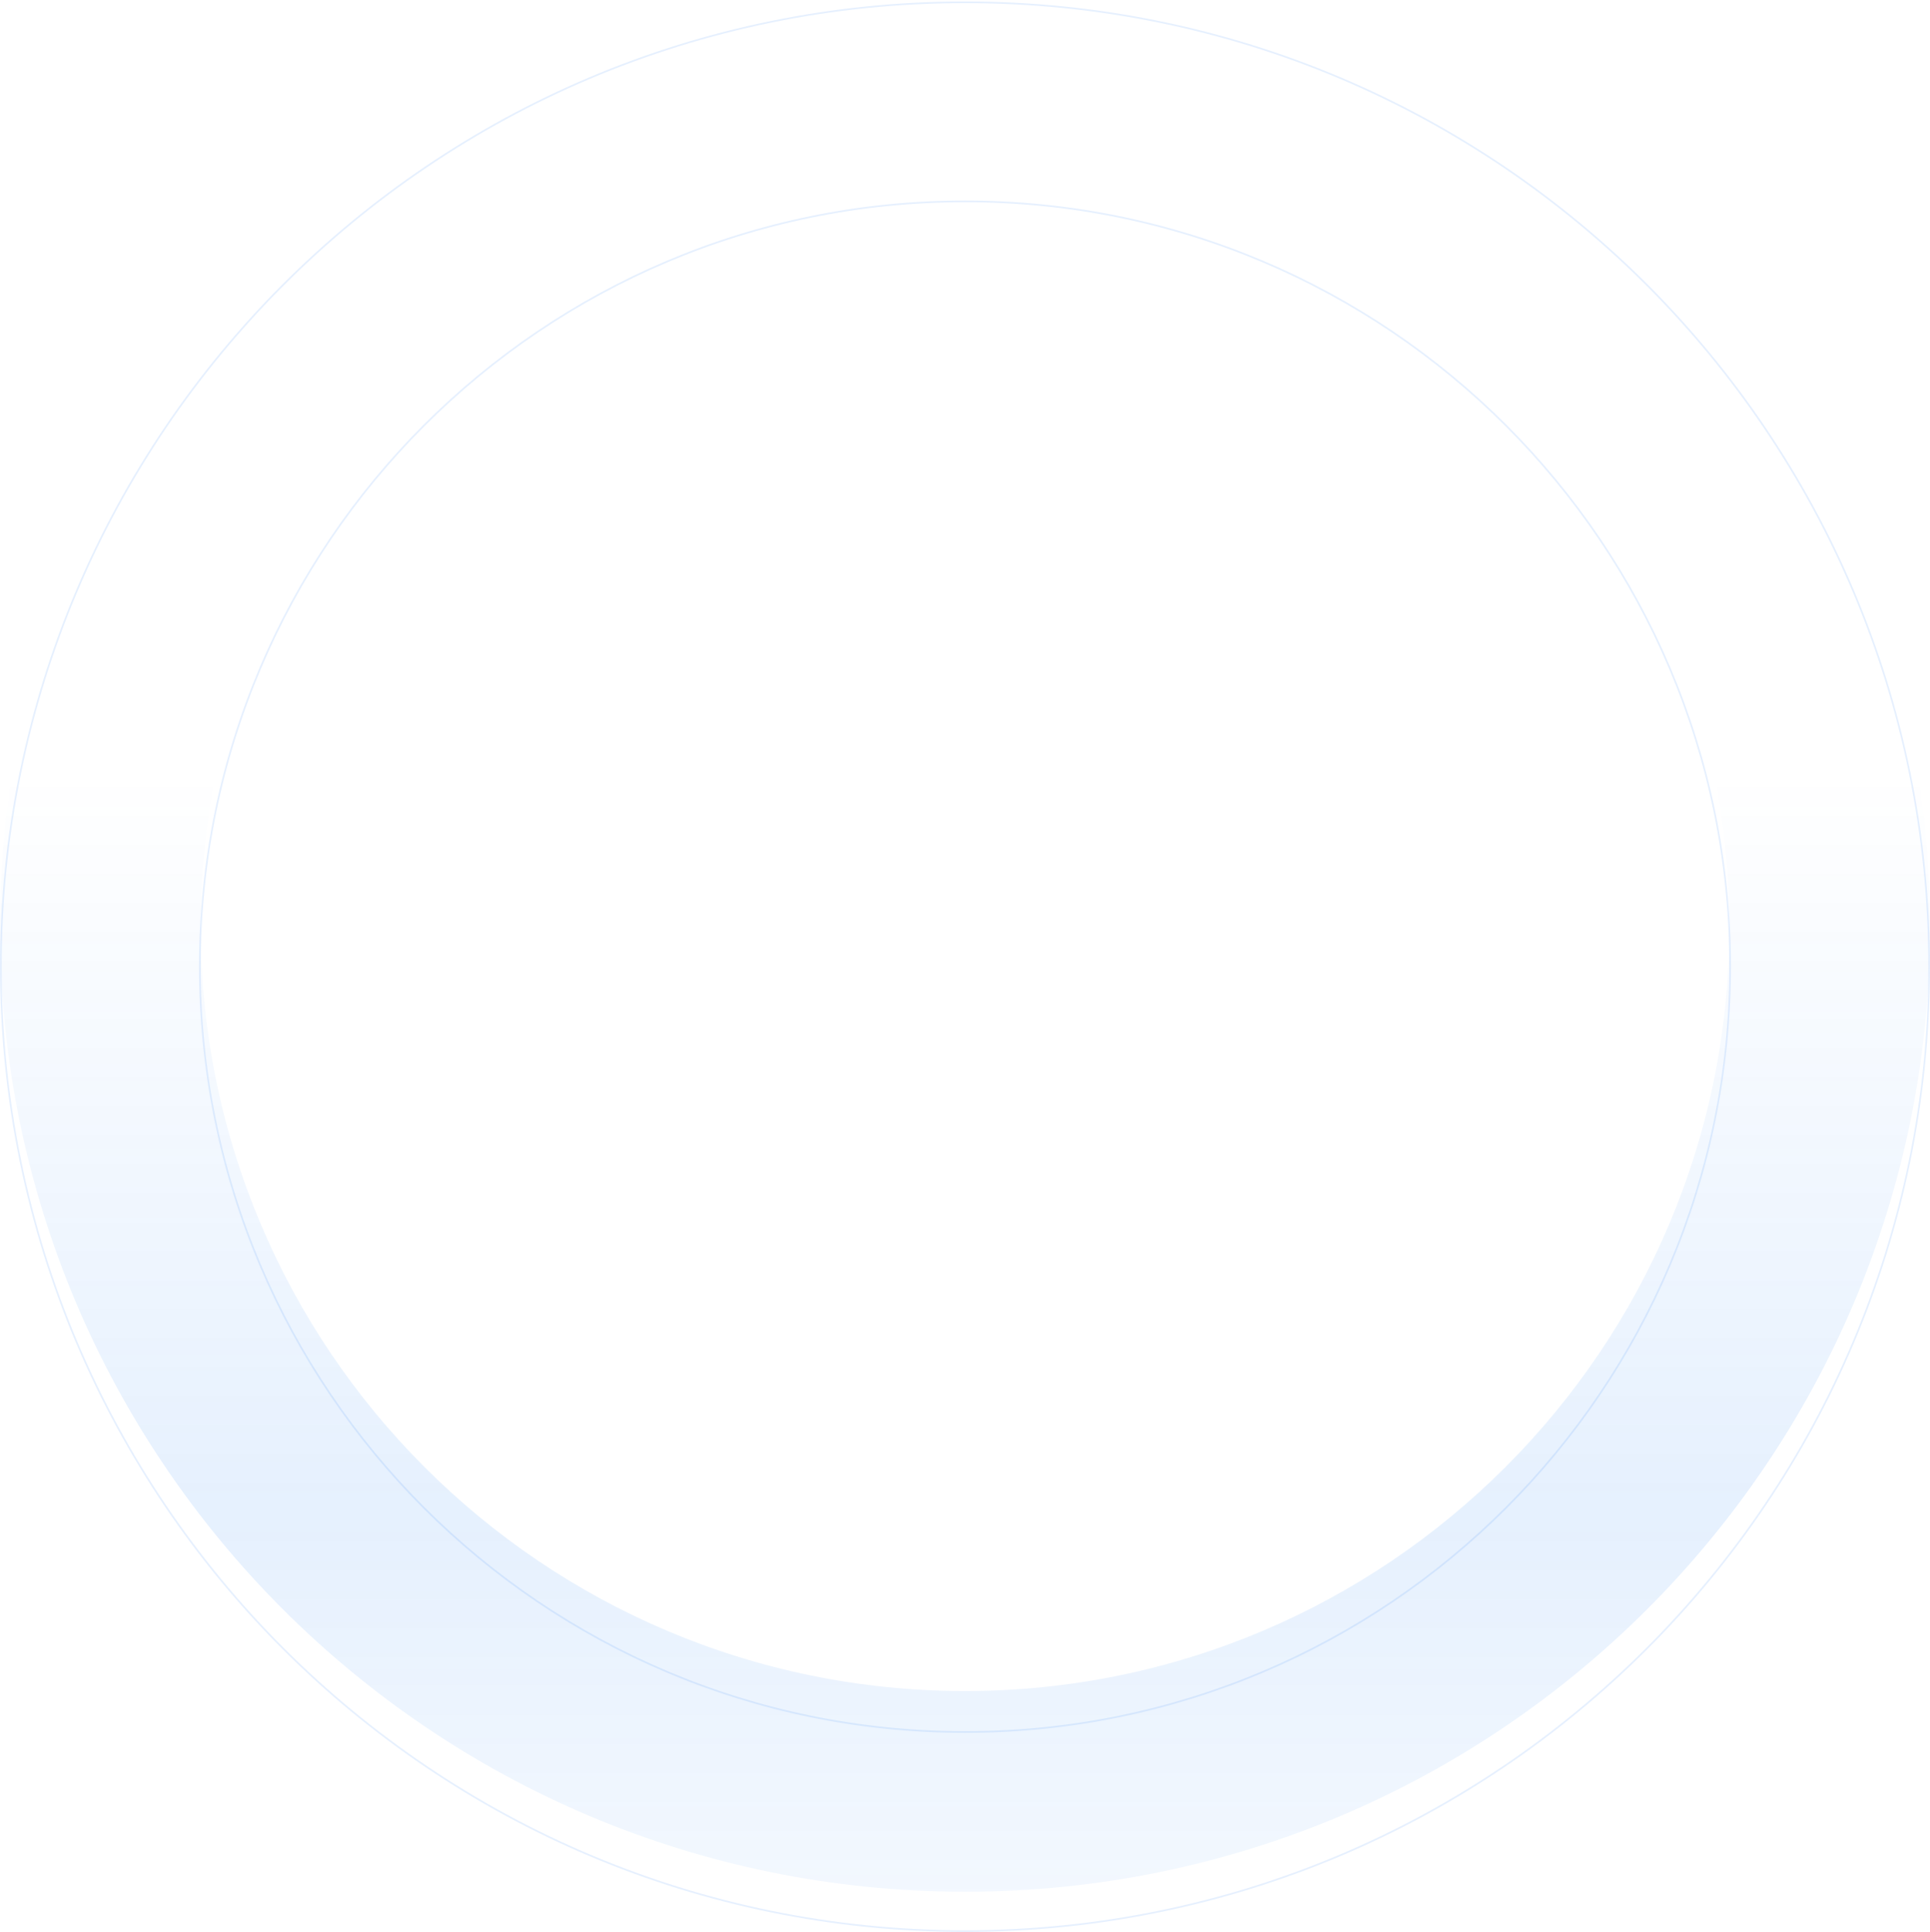 <svg width="1154" height="1155" viewBox="0 0 1154 1155" fill="none" xmlns="http://www.w3.org/2000/svg">
<g filter="url(#filter0_i_659_2676)">
<path fill-rule="evenodd" clip-rule="evenodd" d="M577 1034.88C829.394 1034.88 1034 830.269 1034 577.875C1034 325.481 829.394 120.875 577 120.875C324.606 120.875 120 325.481 120 577.875C120 830.269 324.606 1034.88 577 1034.88ZM577 1154.88C895.668 1154.88 1154 896.543 1154 577.875C1154 259.207 895.668 0.875 577 0.875C258.332 0.875 0 259.207 0 577.875C0 896.543 258.332 1154.88 577 1154.88Z" fill="url(#paint0_linear_659_2676)" fill-opacity="0.1"/>
</g>
<path d="M577 1035.38C829.67 1035.38 1034.5 830.545 1034.5 577.875C1034.5 325.205 829.67 120.375 577 120.375C324.33 120.375 119.5 325.205 119.5 577.875C119.5 830.545 324.33 1035.38 577 1035.38ZM1153.5 577.875C1153.5 896.267 895.392 1154.38 577 1154.38C258.608 1154.38 0.5 896.267 0.5 577.875C0.5 259.483 258.608 1.375 577 1.375C895.392 1.375 1153.5 259.483 1153.5 577.875Z" stroke="#006CF1" stroke-opacity="0.1"/>
<defs>
<filter id="filter0_i_659_2676" x="0" y="-13.125" width="1154" height="1168" filterUnits="userSpaceOnUse" color-interpolation-filters="sRGB">
<feFlood flood-opacity="0" result="BackgroundImageFix"/>
<feBlend mode="normal" in="SourceGraphic" in2="BackgroundImageFix" result="shape"/>
<feColorMatrix in="SourceAlpha" type="matrix" values="0 0 0 0 0 0 0 0 0 0 0 0 0 0 0 0 0 0 127 0" result="hardAlpha"/>
<feOffset dy="-24"/>
<feGaussianBlur stdDeviation="7"/>
<feComposite in2="hardAlpha" operator="arithmetic" k2="-1" k3="1"/>
<feColorMatrix type="matrix" values="0 0 0 0 1 0 0 0 0 1 0 0 0 0 1 0 0 0 0.25 0"/>
<feBlend mode="normal" in2="shape" result="effect1_innerShadow_659_2676"/>
</filter>
<linearGradient id="paint0_linear_659_2676" x1="577" y1="1369.87" x2="577" y2="485.875" gradientUnits="userSpaceOnUse">
<stop stop-color="#006CF1" stop-opacity="0"/>
<stop offset="0.5" stop-color="#006CF1"/>
<stop offset="1" stop-color="#006CF1" stop-opacity="0"/>
</linearGradient>
</defs>
</svg>

